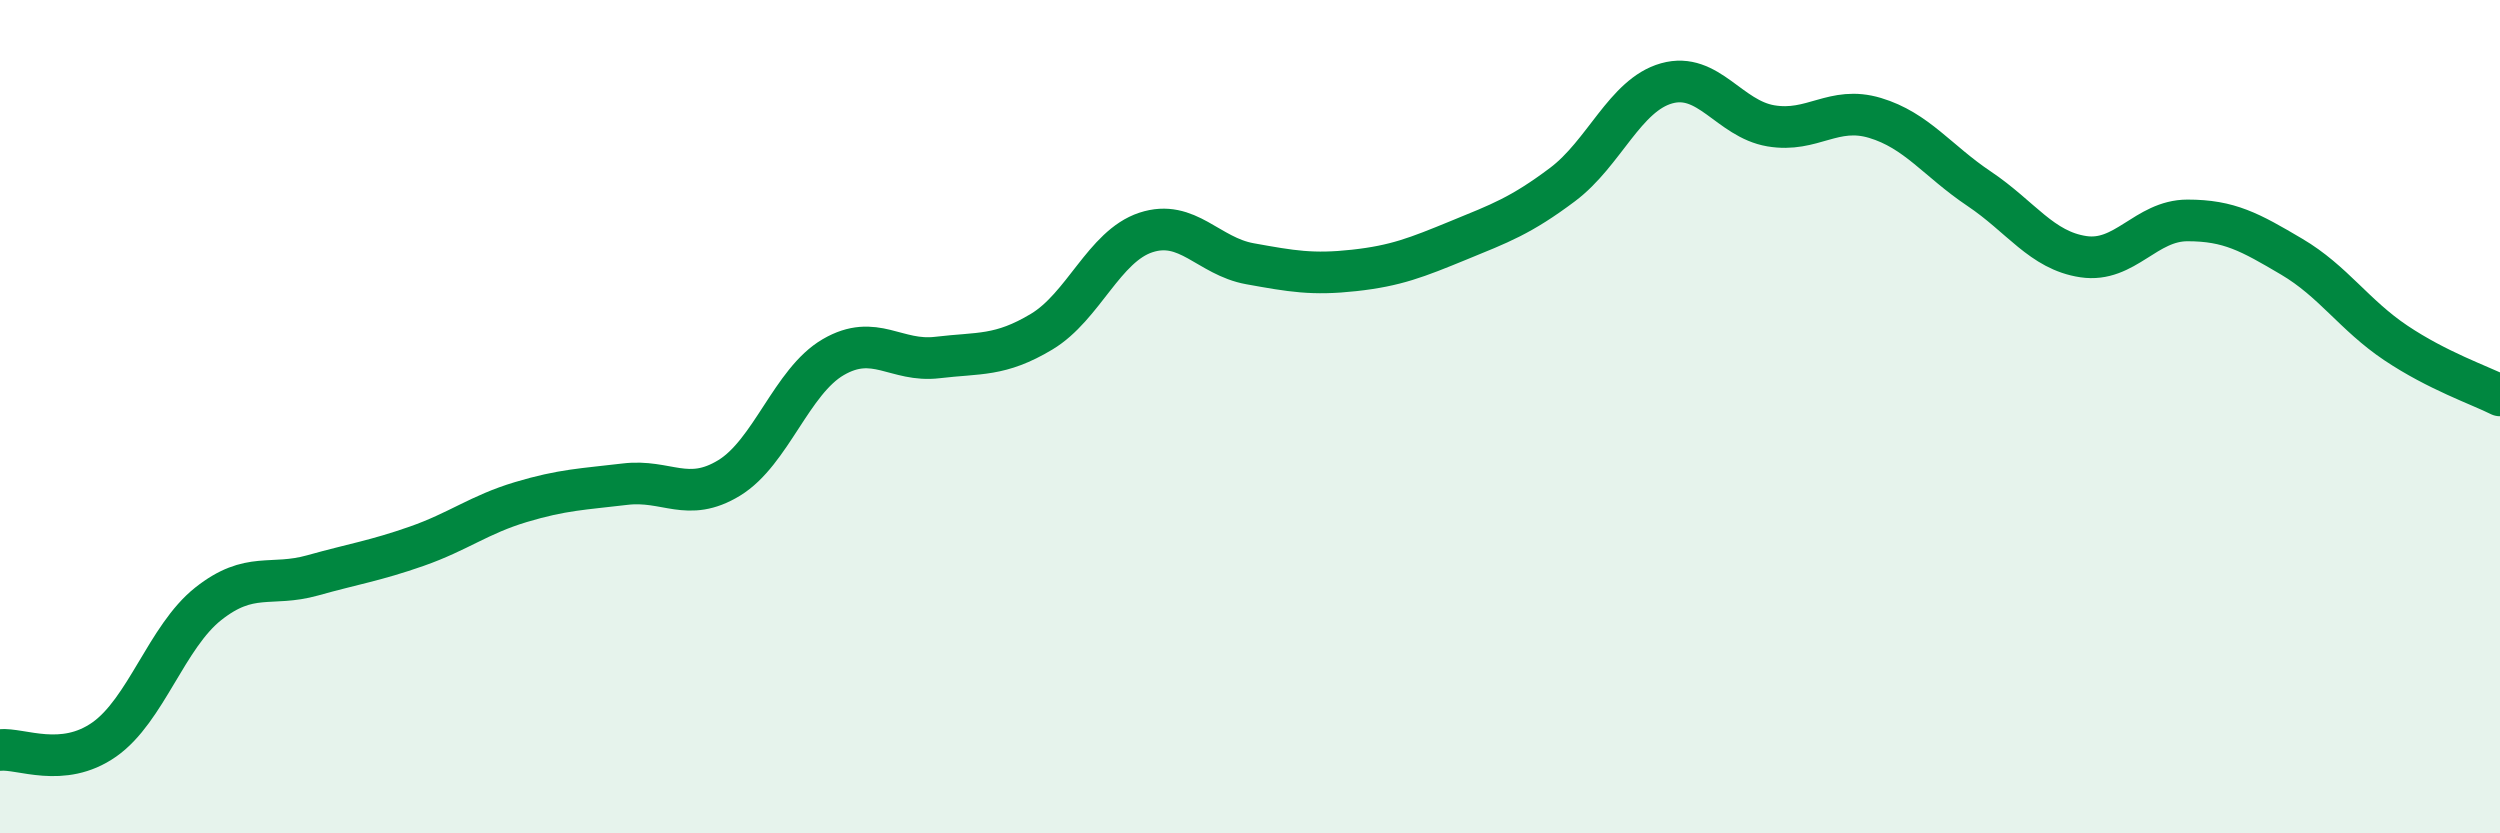 
    <svg width="60" height="20" viewBox="0 0 60 20" xmlns="http://www.w3.org/2000/svg">
      <path
        d="M 0,18 C 0.5,17.95 1.5,18.45 2.5,17.75 C 3.5,17.05 4,15.28 5,14.49 C 6,13.7 6.5,14.09 7.5,13.81 C 8.5,13.53 9,13.46 10,13.11 C 11,12.76 11.5,12.35 12.5,12.05 C 13.5,11.75 14,11.74 15,11.62 C 16,11.5 16.5,12.08 17.5,11.47 C 18.5,10.86 19,9.15 20,8.57 C 21,7.99 21.5,8.7 22.5,8.58 C 23.5,8.46 24,8.56 25,7.96 C 26,7.36 26.5,5.91 27.5,5.58 C 28.5,5.25 29,6.15 30,6.33 C 31,6.51 31.5,6.6 32.5,6.49 C 33.5,6.38 34,6.18 35,5.77 C 36,5.36 36.5,5.18 37.5,4.43 C 38.5,3.68 39,2.28 40,2 C 41,1.72 41.5,2.85 42.5,3.02 C 43.5,3.19 44,2.53 45,2.83 C 46,3.13 46.5,3.86 47.5,4.53 C 48.5,5.2 49,6.01 50,6.16 C 51,6.31 51.5,5.29 52.5,5.29 C 53.5,5.29 54,5.57 55,6.16 C 56,6.75 56.5,7.56 57.5,8.23 C 58.5,8.9 59.5,9.24 60,9.49L60 20L0 20Z"
        fill="#008740"
        opacity="0.1"
        stroke-linecap="round"
        stroke-linejoin="round"
      />
      <path
        d="M 0,18 C 0.5,17.95 1.5,18.45 2.5,17.75 C 3.5,17.05 4,15.28 5,14.49 C 6,13.7 6.5,14.09 7.5,13.81 C 8.5,13.53 9,13.46 10,13.11 C 11,12.76 11.5,12.35 12.5,12.05 C 13.5,11.75 14,11.74 15,11.62 C 16,11.5 16.5,12.08 17.5,11.47 C 18.5,10.86 19,9.15 20,8.57 C 21,7.99 21.5,8.7 22.5,8.58 C 23.5,8.46 24,8.56 25,7.96 C 26,7.36 26.5,5.91 27.5,5.58 C 28.5,5.25 29,6.15 30,6.33 C 31,6.51 31.5,6.6 32.5,6.49 C 33.5,6.38 34,6.18 35,5.77 C 36,5.36 36.5,5.18 37.5,4.43 C 38.5,3.68 39,2.28 40,2 C 41,1.72 41.5,2.85 42.5,3.02 C 43.5,3.19 44,2.53 45,2.83 C 46,3.13 46.5,3.86 47.5,4.53 C 48.5,5.2 49,6.01 50,6.16 C 51,6.31 51.5,5.29 52.5,5.29 C 53.5,5.29 54,5.57 55,6.16 C 56,6.75 56.5,7.56 57.5,8.23 C 58.5,8.9 59.5,9.24 60,9.49"
        stroke="#008740"
        stroke-width="1"
        fill="none"
        stroke-linecap="round"
        stroke-linejoin="round"
      />
    </svg>
  